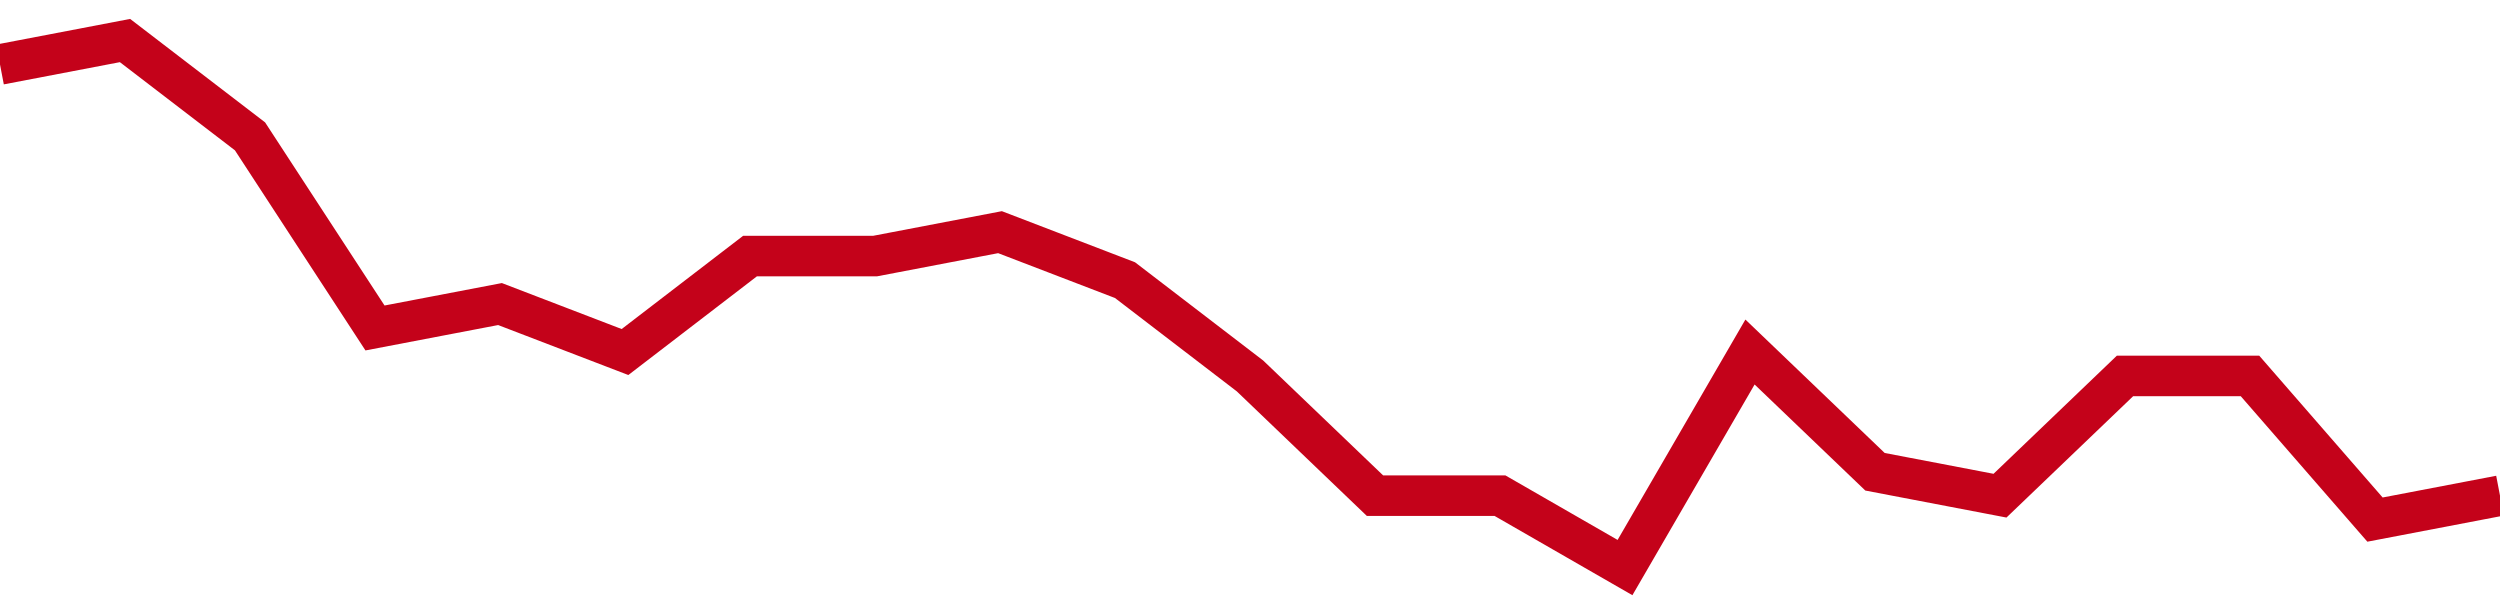<!-- Generated with https://github.com/jxxe/sparkline/ --><svg viewBox="0 0 185 45" class="sparkline" xmlns="http://www.w3.org/2000/svg"><path class="sparkline--fill" d="M 0 4.77 L 0 4.77 L 9.25 3 L 18.5 10.09 L 27.75 24.27 L 37 22.5 L 46.25 26.05 L 55.5 18.95 L 64.75 18.95 L 74 17.18 L 83.25 20.73 L 92.5 27.82 L 101.75 36.68 L 111 36.68 L 120.25 42 L 129.5 26.05 L 138.75 34.91 L 148 36.68 L 157.25 27.82 L 166.5 27.82 L 175.75 38.45 L 185 36.68 V 45 L 0 45 Z" stroke="none" fill="none" ></path><path class="sparkline--line" d="M 0 4.77 L 0 4.77 L 9.25 3 L 18.5 10.09 L 27.75 24.27 L 37 22.5 L 46.25 26.05 L 55.5 18.95 L 64.75 18.95 L 74 17.18 L 83.25 20.73 L 92.5 27.82 L 101.75 36.68 L 111 36.68 L 120.25 42 L 129.5 26.05 L 138.75 34.91 L 148 36.68 L 157.25 27.82 L 166.5 27.82 L 175.75 38.45 L 185 36.68" fill="none" stroke-width="3" stroke="#C4021A" ></path></svg>